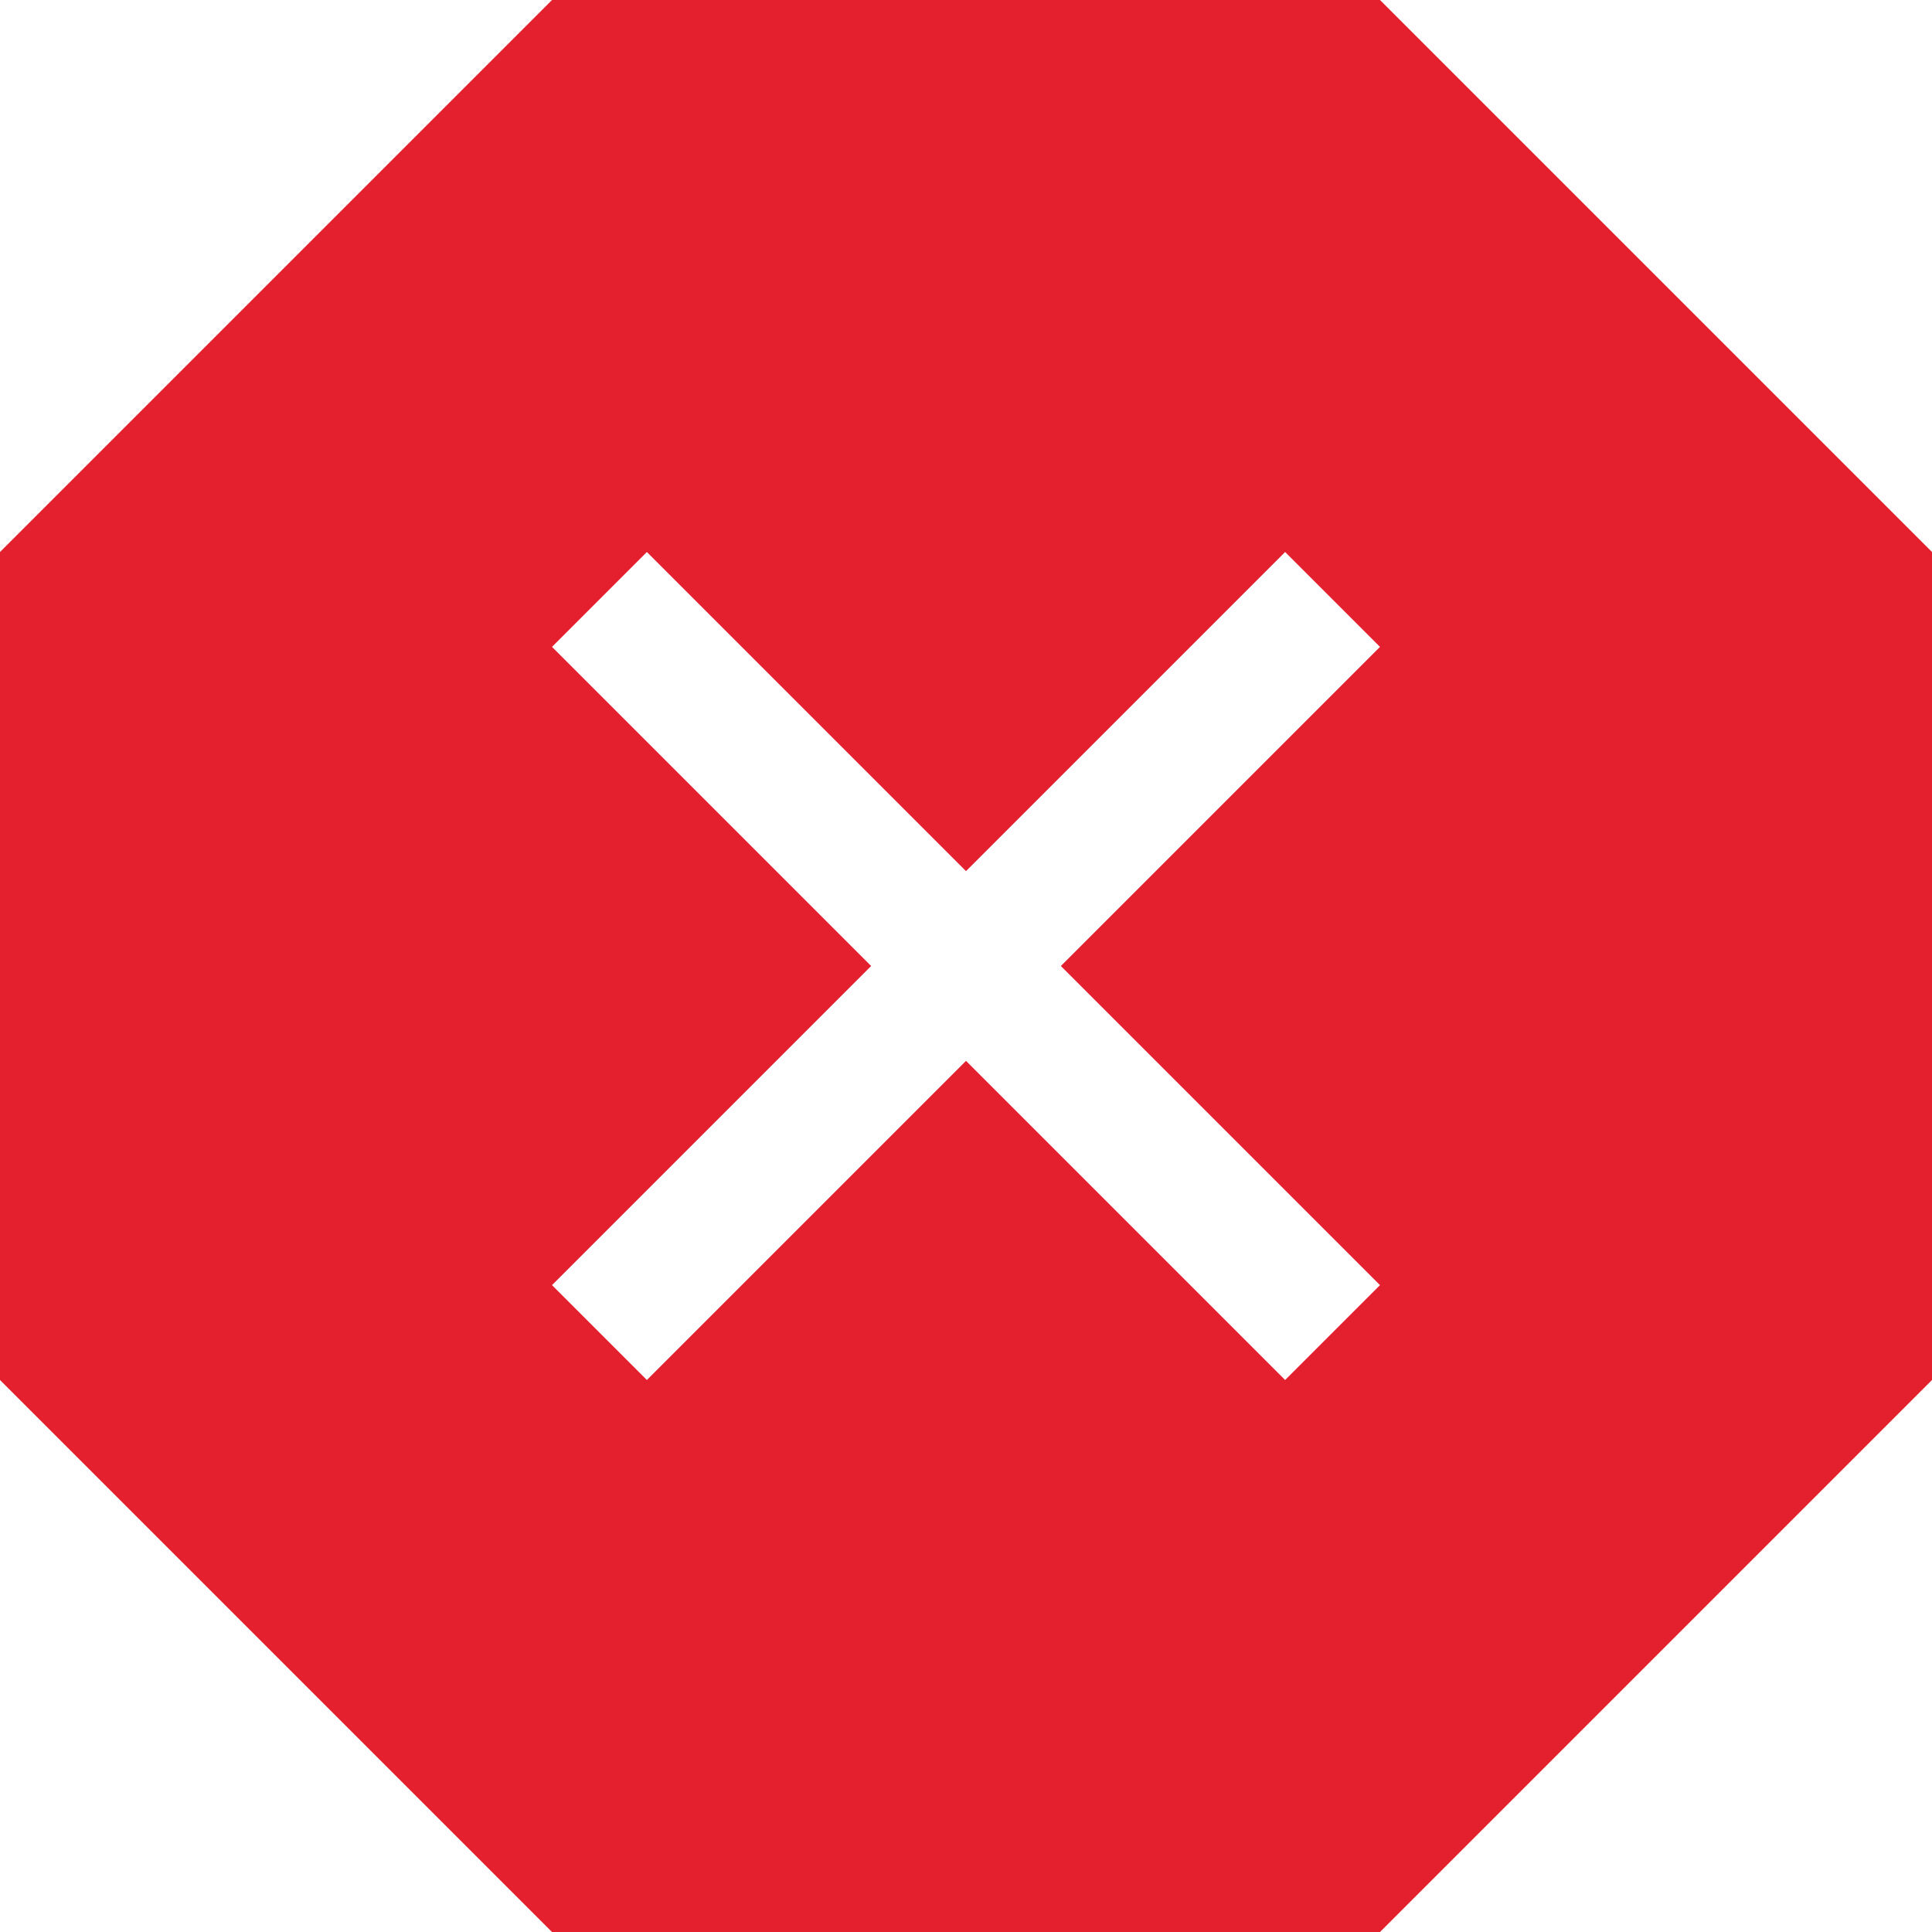 <?xml version="1.0" encoding="utf-8"?>
<!-- Generator: Adobe Illustrator 25.0.0, SVG Export Plug-In . SVG Version: 6.00 Build 0)  -->
<svg version="1.1" id="Livello_1" xmlns="http://www.w3.org/2000/svg" xmlns:xlink="http://www.w3.org/1999/xlink" x="0px" y="0px"
	 viewBox="0 0 22.4 22.4" style="enable-background:new 0 0 22.4 22.4;" xml:space="preserve">
<g id="Filled_0600-notification_filled-stop-sign" transform="translate(336 468)">
	<path id="Color-323" style="fill:#E5202E;" d="M-320-445.6h-9.6l-6.4-6.4v-9.6l6.4-6.4h9.6l6.4,6.4v9.6L-320-445.6z M-324.8-455.7
		L-324.8-455.7l3.7,3.7l1.1-1.1l-3.7-3.7l3.7-3.7l-1.1-1.1l-3.7,3.7l-3.7-3.7l-1.1,1.1l3.7,3.7l-3.7,3.7l1.1,1.1L-324.8-455.7z"/>
</g>
</svg>
